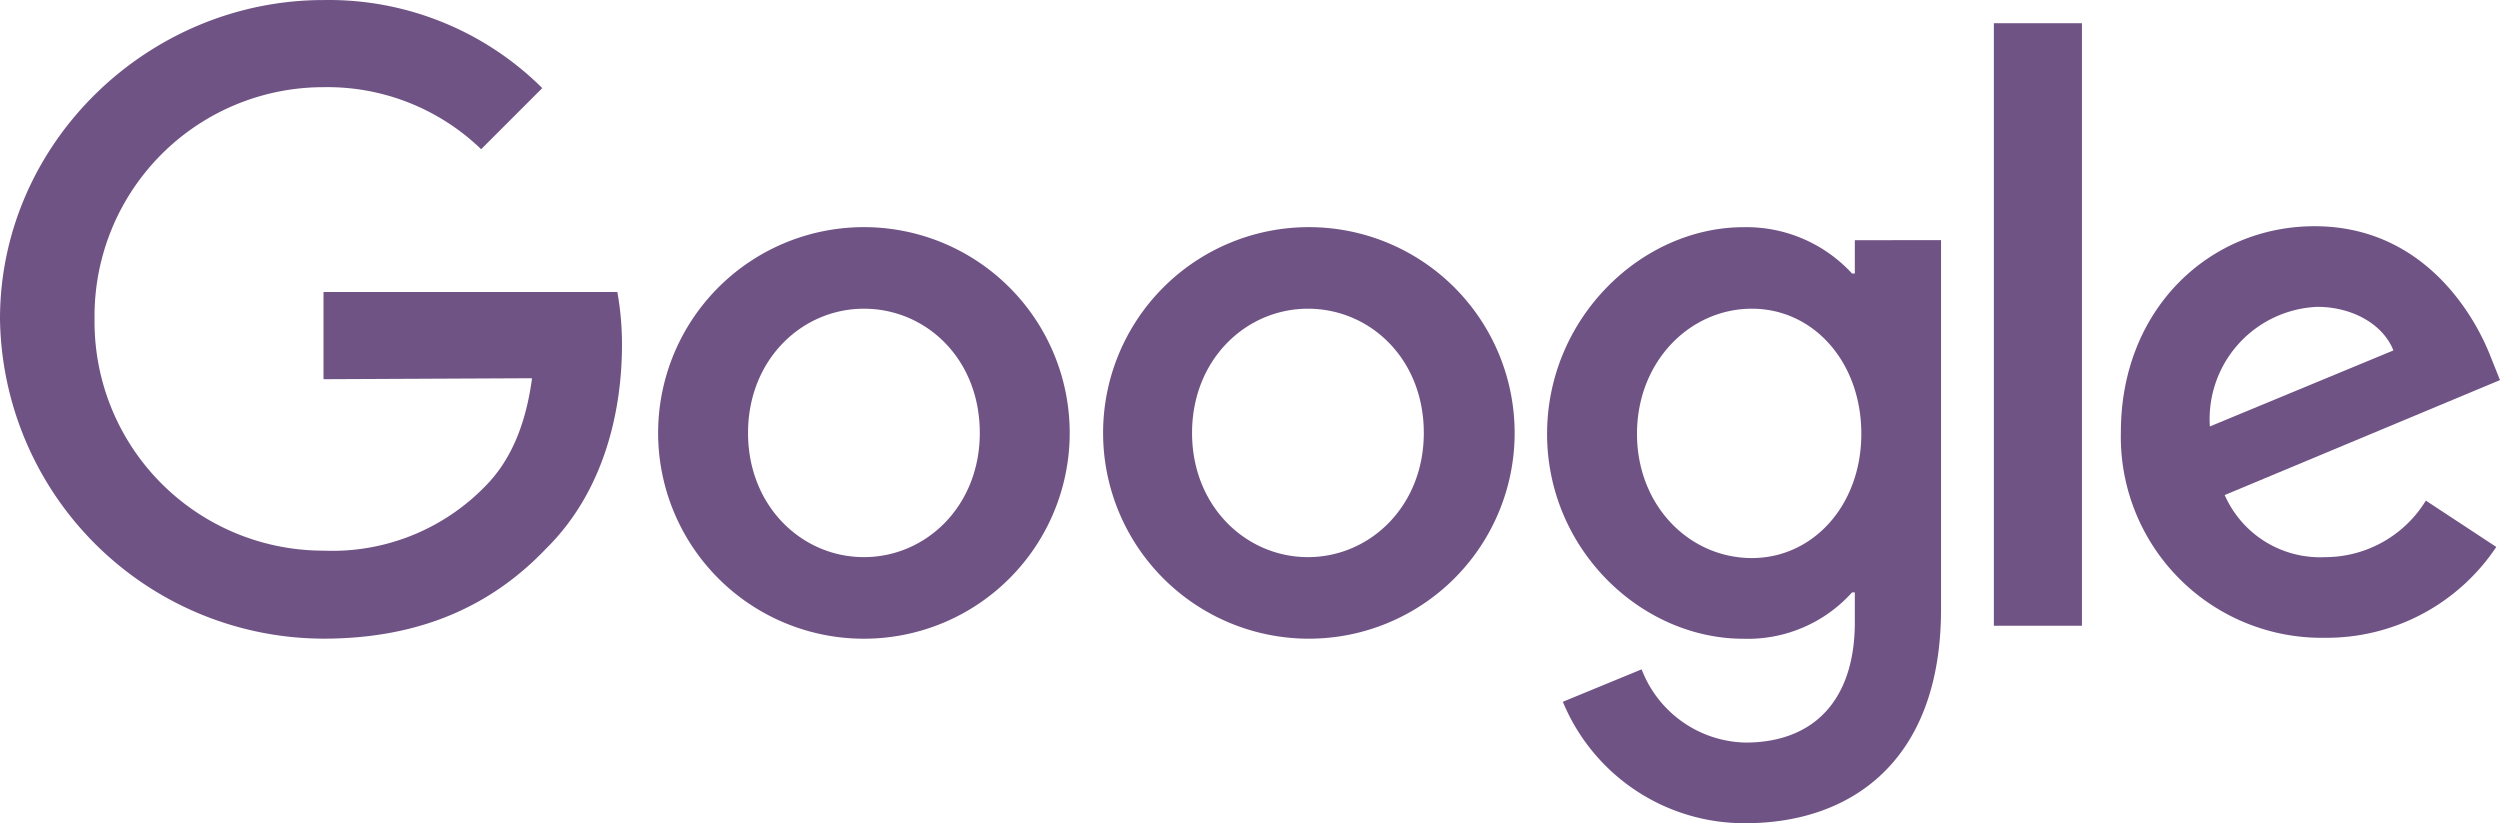 <svg xmlns="http://www.w3.org/2000/svg" width="180" height="59.271" viewBox="0 0 180 59.271">
  <g id="google-logo-2" transform="translate(0 0.003)">
    <path id="Path_848" data-name="Path 848" d="M100.633,39.316A14.817,14.817,0,1,1,85.817,24.5a14.817,14.817,0,0,1,14.816,14.816Zm-6.474,0c0-5.339-3.871-8.943-8.343-8.943s-8.343,3.671-8.343,8.943,3.871,8.943,8.343,8.943,8.343-3.67,8.343-8.943Z" transform="translate(-23.614 -8.149)" fill="#705385"/>
    <path id="Path_849" data-name="Path 849" d="M148.633,39.316A14.816,14.816,0,1,1,133.816,24.5a14.817,14.817,0,0,1,14.816,14.816Zm-6.541,0c0-5.339-3.871-8.943-8.343-8.943s-8.343,3.671-8.343,8.943,3.871,8.943,8.343,8.943S142.092,44.589,142.092,39.316Z" transform="translate(-39.578 -8.149)" fill="#705385"/>
    <path id="Path_850" data-name="Path 850" d="M195.265,25.434V52c0,10.945-6.474,15.417-14.082,15.417a14.139,14.139,0,0,1-13.148-8.743l5.673-2.336a8.194,8.194,0,0,0,7.475,5.273c4.872,0,7.875-3,7.875-8.676V50.8h-.2a10.1,10.1,0,0,1-7.809,3.337c-7.408,0-14.149-6.474-14.149-14.75,0-8.343,6.808-14.883,14.149-14.883a10.325,10.325,0,0,1,7.809,3.337h.2v-2.4Zm-5.74,13.949c0-5.206-3.471-9.01-7.875-9.01-4.472,0-8.276,3.8-8.276,9.01,0,5.139,3.737,8.943,8.276,8.943C186.055,48.326,189.525,44.522,189.525,39.383Z" transform="translate(-55.51 -8.149)" fill="#705385"/>
    <path id="Path_851" data-name="Path 851" d="M221.44,2.5V45.882H215.1V2.5Z" transform="translate(-71.541 -0.831)" fill="#705385"/>
    <path id="Path_852" data-name="Path 852" d="M250.758,44.155l5.072,3.337a14.687,14.687,0,0,1-12.347,6.541A14.465,14.465,0,0,1,228.8,39.216c0-8.81,6.34-14.816,13.949-14.816,7.675,0,11.413,6.14,12.681,9.41l.667,1.669-19.822,8.276a7.5,7.5,0,0,0,7.208,4.472,8.519,8.519,0,0,0,7.275-4.071Zm-15.551-5.339,13.215-5.473c-.734-1.869-2.937-3.137-5.473-3.137a8.091,8.091,0,0,0-7.742,8.61Z" transform="translate(-76.097 -8.115)" fill="#705385"/>
    <path id="Path_853" data-name="Path 853" d="M23.293,27.3V21.023H44.449a21.225,21.225,0,0,1,.334,3.8c0,4.739-1.268,10.545-5.473,14.683-4,4.2-9.21,6.474-16.018,6.474A23.345,23.345,0,0,1,0,22.959C0,10.278,10.679,0,23.293,0a21.8,21.8,0,0,1,15.75,6.34l-4.4,4.4a15.935,15.935,0,0,0-11.35-4.466A16.479,16.479,0,0,0,6.808,22.959,16.479,16.479,0,0,0,23.293,39.644a15.358,15.358,0,0,0,11.613-4.605c1.8-1.8,2.937-4.338,3.4-7.809Z" fill="#705385"/>
  </g>
</svg>
